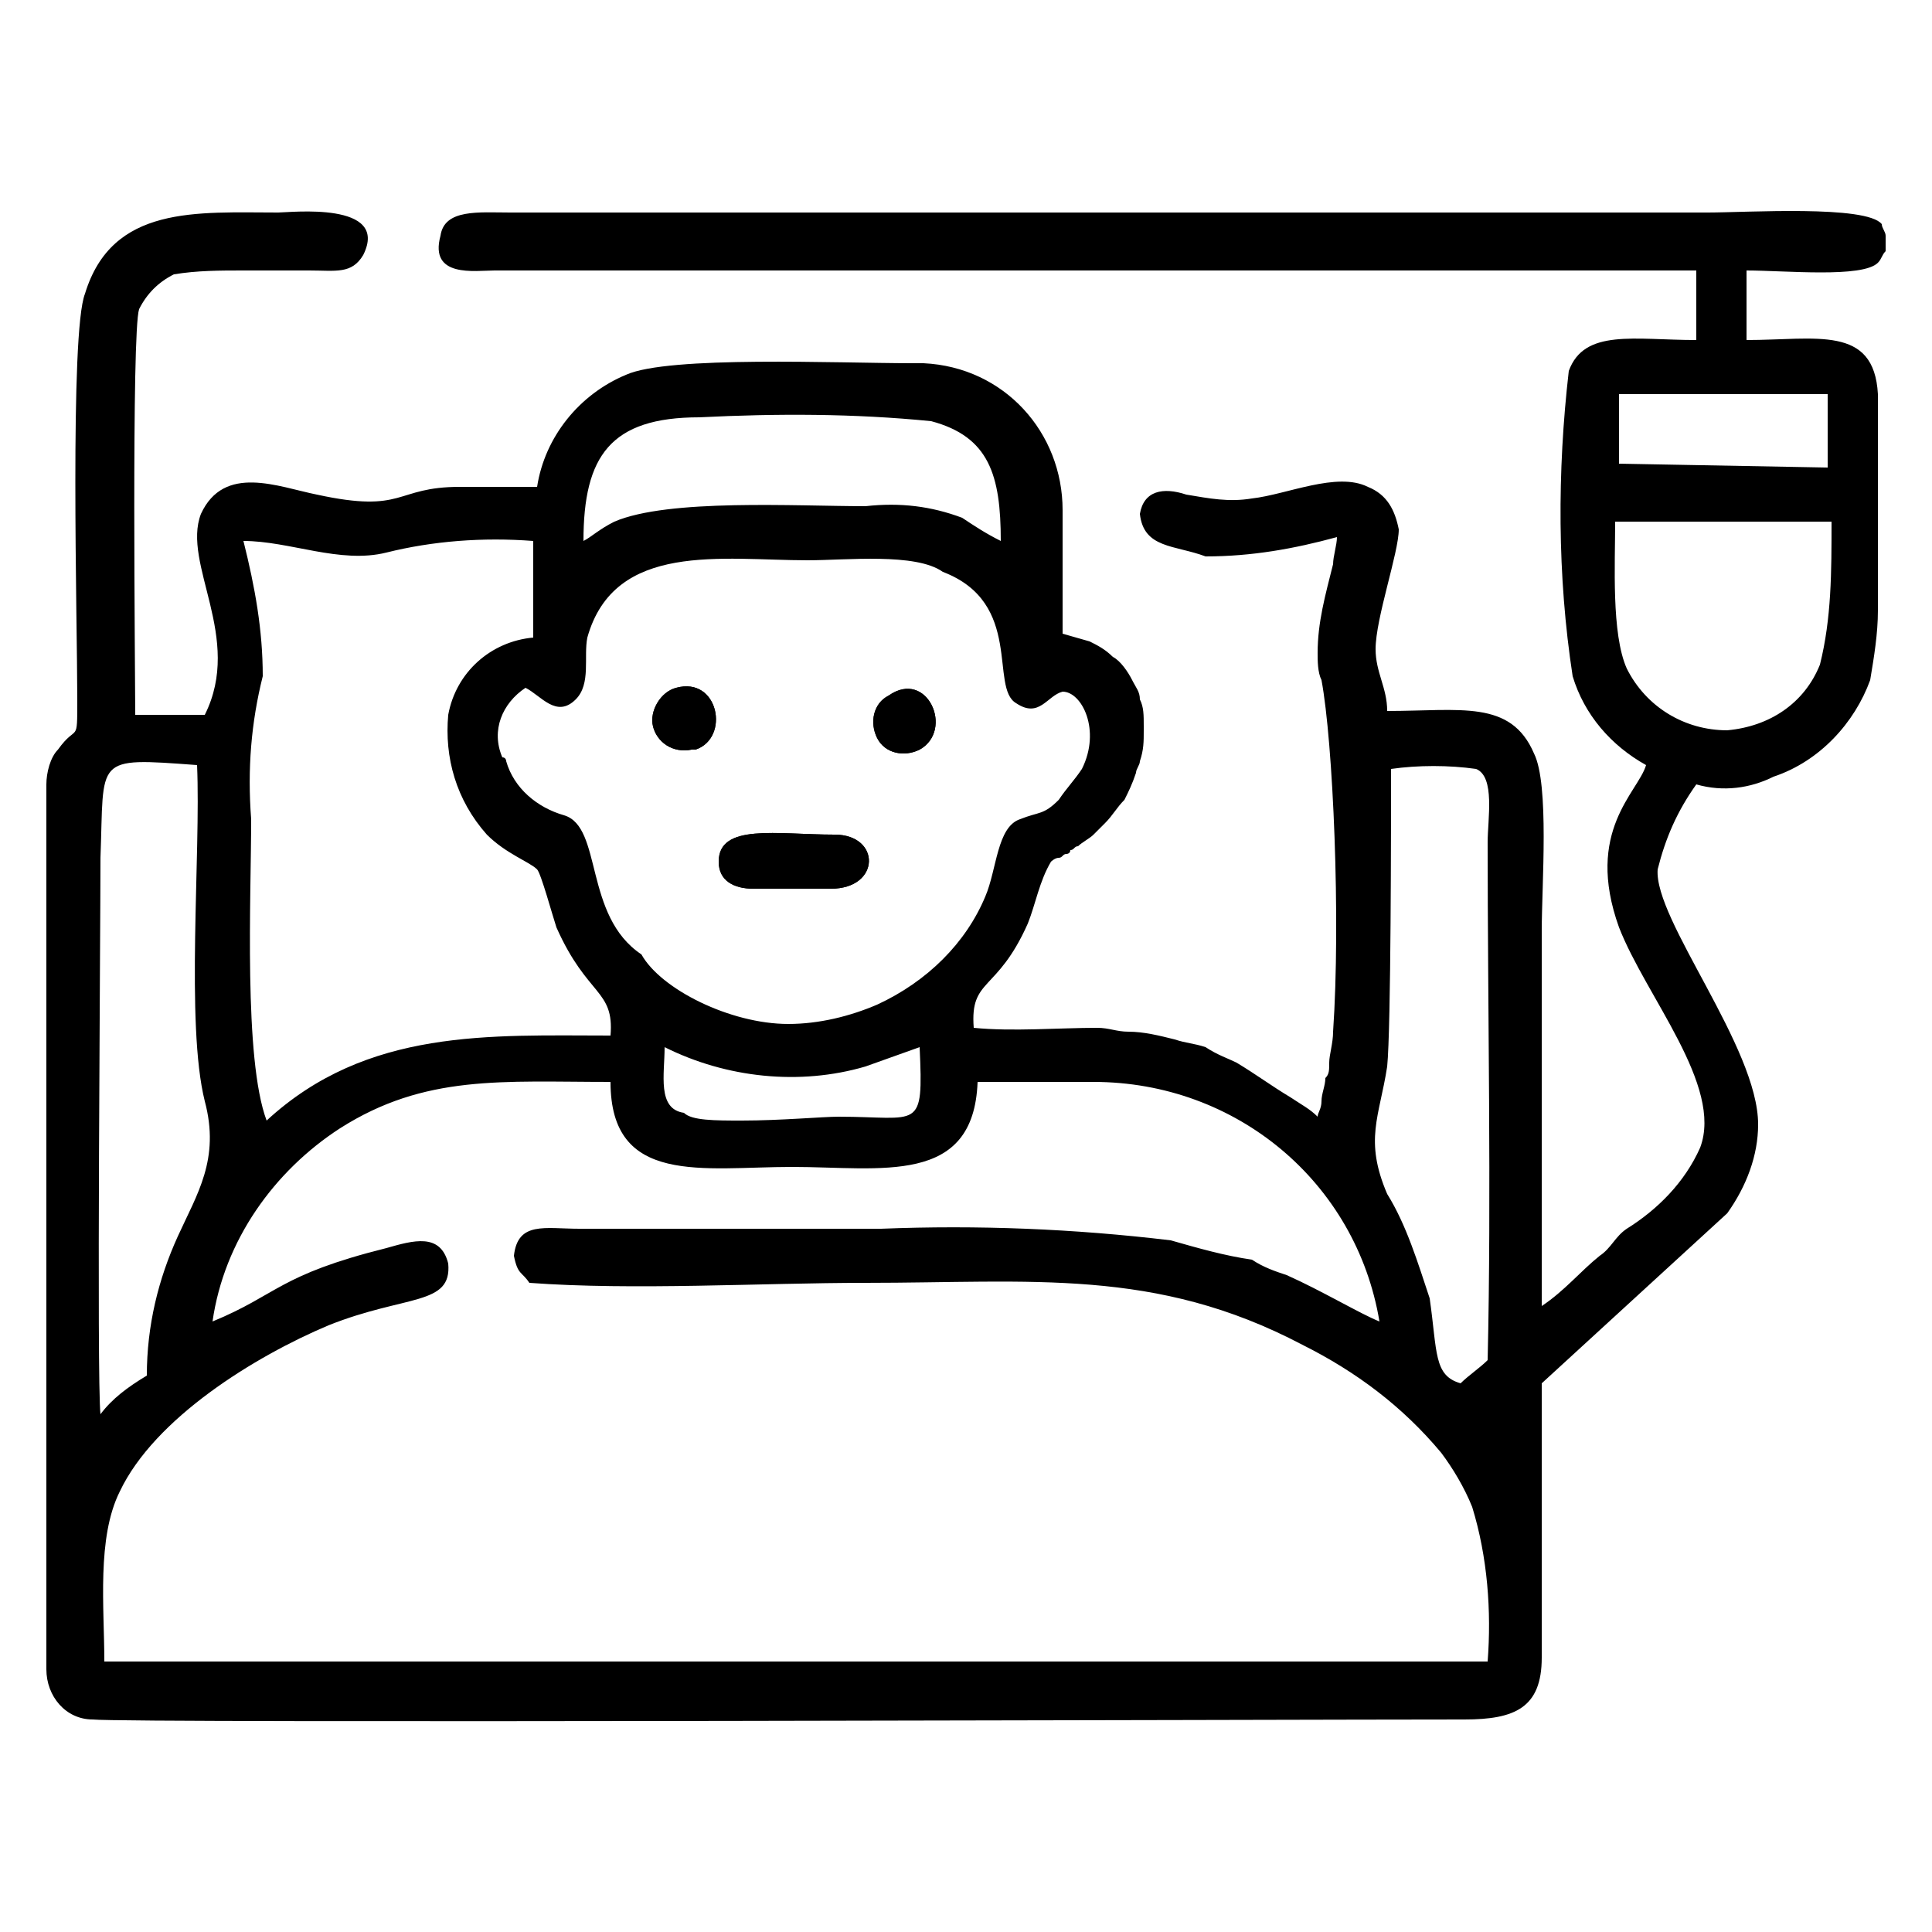 <?xml version="1.0" encoding="utf-8"?>
<!-- Generator: Adobe Illustrator 26.0.1, SVG Export Plug-In . SVG Version: 6.00 Build 0)  -->
<svg version="1.1" id="Layer_1" xmlns="http://www.w3.org/2000/svg" xmlns:xlink="http://www.w3.org/1999/xlink" x="0px" y="0px"
	 viewBox="0 0 50 50" style="enable-background:new 0 0 50 50;" xml:space="preserve">
<style type="text/css">
	.st0{fill-rule:evenodd;clip-rule:evenodd;}
</style>
<g>
	<path class="st0" d="M48.6,6.8c0.1-0.1,0.1-0.2,0.2-0.3V6.1c0-0.1-0.1-0.2-0.1-0.3c-0.4-0.5-3.5-0.3-4.5-0.3h-31
		c-0.8,0-1.7-0.1-1.8,0.6C11.1,7.2,12.3,7,12.8,7h31.1v1.8c-1.6,0-2.9-0.3-3.3,0.8c-0.3,2.6-0.3,5.3,0.1,7.9c0.3,1,1,1.8,1.9,2.3
		c-0.2,0.7-1.6,1.7-0.7,4.2c0.7,1.8,2.7,4.1,2.1,5.7c-0.4,0.9-1.1,1.6-1.9,2.1c-0.3,0.2-0.4,0.5-0.7,0.7c-0.5,0.4-0.9,0.9-1.5,1.3
		v-9.7c0-1.2,0.2-3.8-0.2-4.6c-0.6-1.4-1.9-1.1-3.8-1.1c0-0.6-0.3-1-0.3-1.6c0-0.8,0.6-2.5,0.6-3.1c-0.1-0.5-0.3-0.9-0.8-1.1
		c-0.8-0.4-2.1,0.2-3,0.3c-0.6,0.1-1.1,0-1.7-0.1c-0.6-0.2-1.1-0.1-1.2,0.5h0c0.1,0.9,0.9,0.8,1.7,1.1c1.2,0,2.3-0.2,3.4-0.5h0
		c0,0.2-0.1,0.5-0.1,0.7c-0.2,0.8-0.4,1.5-0.4,2.3c0,0.2,0,0.5,0.1,0.7c0.3,1.6,0.5,6.2,0.3,9.1c0,0.3-0.1,0.6-0.1,0.8
		c0,0.2,0,0.3-0.1,0.4c0,0.2-0.1,0.4-0.1,0.6c0,0.2-0.1,0.3-0.1,0.4c-0.2-0.2-0.4-0.3-0.7-0.5c-0.5-0.3-0.9-0.6-1.4-0.9
		c-0.2-0.1-0.5-0.2-0.8-0.4c-0.3-0.1-0.5-0.1-0.8-0.2c-0.4-0.1-0.8-0.2-1.2-0.2c-0.3,0-0.5-0.1-0.8-0.1c-1,0-2.2,0.1-3.2,0v0
		c-0.1-1.3,0.6-0.9,1.4-2.7c0.2-0.5,0.3-1.1,0.6-1.6c0,0,0.1-0.1,0.2-0.1c0.1,0,0.1-0.1,0.2-0.1c0,0,0.1,0,0.1-0.1
		c0.1,0,0.1-0.1,0.2-0.1c0.1-0.1,0.3-0.2,0.4-0.3c0.1-0.1,0.2-0.2,0.3-0.3c0.2-0.2,0.3-0.4,0.5-0.6c0.1-0.2,0.2-0.4,0.3-0.7
		c0-0.1,0.1-0.2,0.1-0.3c0.1-0.3,0.1-0.5,0.1-0.8v-0.1c0-0.3,0-0.5-0.1-0.7c0,0,0,0,0,0c0-0.2-0.1-0.3-0.2-0.5
		c-0.1-0.2-0.3-0.5-0.5-0.6c-0.2-0.2-0.4-0.3-0.6-0.4l-0.7-0.2c0,0,0,0,0,0s0,0,0,0l0-3.2v0c0-2-1.5-3.7-3.6-3.8c-0.1,0-0.2,0-0.3,0
		c-1.9,0-6.3-0.2-7.4,0.3c-1.2,0.5-2.1,1.6-2.3,2.9c-0.7,0-1.4,0-2,0c-1.7,0-1.4,0.7-3.7,0.2c-1-0.2-2.4-0.8-3,0.5
		c-0.5,1.3,1.1,3.2,0.1,5.2H3.5c0-1-0.1-9.9,0.1-10.5c0.2-0.4,0.5-0.7,0.9-0.9C5.1,7,5.7,7,6.3,7H8c0.7,0,1.1,0.1,1.4-0.4
		c0.7-1.4-1.9-1.1-2.2-1.1c-2.1,0-4.3-0.2-5,2.1C1.8,8.6,2,16.1,2,18.1c0,1.2,0,0.6-0.5,1.3c-0.2,0.2-0.3,0.6-0.3,0.9v22.9
		c0,0.7,0.5,1.3,1.2,1.3h0c0.9,0.1,31,0,35.5,0c1.3,0,2-0.3,2-1.6c0-2.4,0-4.8,0-7.1l4.8-4.4c0.5-0.7,0.8-1.5,0.8-2.3
		c0-2-2.7-5.3-2.6-6.6c0.2-0.8,0.5-1.5,1-2.2c0.7,0.2,1.4,0.1,2-0.2c1.2-0.4,2.1-1.4,2.5-2.5c0.1-0.6,0.2-1.2,0.2-1.8v-5.6
		c-0.1-1.8-1.6-1.4-3.4-1.4V7C46.2,7,48.2,7.2,48.6,6.8z M18.1,10.8c2-0.1,4-0.1,6,0.1c1.5,0.4,1.8,1.4,1.8,3.1
		c-0.4-0.2-0.7-0.4-1-0.6c-0.8-0.3-1.6-0.4-2.5-0.3c-1.8,0-5.1-0.2-6.5,0.4c-0.4,0.2-0.6,0.4-0.8,0.5C15.1,11.8,15.8,10.8,18.1,10.8
		z M14.9,18.1c0.4-0.4,0.2-1.1,0.3-1.6c0.7-2.5,3.5-2,5.7-2c1,0,2.8-0.2,3.5,0.3c2.1,0.8,1.2,3,1.9,3.4c0.6,0.4,0.8-0.2,1.2-0.3
		c0.5,0,1,1,0.5,2c-0.2,0.3-0.4,0.5-0.6,0.8c-0.4,0.4-0.5,0.3-1,0.5c-0.6,0.2-0.6,1.3-0.9,2C25,24.4,24,25.4,22.7,26
		c-0.7,0.3-1.5,0.5-2.3,0.5c-1.5,0-3.3-0.9-3.8-1.8c-1.5-1-1-3.3-2-3.6c-0.7-0.2-1.3-0.7-1.5-1.4c0,0,0-0.1-0.1-0.1
		c-0.3-0.7,0-1.4,0.6-1.8C14,18,14.4,18.6,14.9,18.1z M21.7,28.9c-0.4,0-1.5,0.1-2.5,0.1c-0.7,0-1.3,0-1.5-0.2
		c-0.7-0.1-0.5-1-0.5-1.7c1.6,0.8,3.5,1,5.2,0.5l1.4-0.5C23.9,29.3,23.8,28.9,21.7,28.9z M10,14.3c1.2-0.3,2.5-0.4,3.8-0.3l0,2.5
		c-1.1,0.1-2,0.9-2.2,2c-0.1,1.1,0.2,2.2,1,3.1c0.5,0.5,1.1,0.7,1.3,0.9c0.1,0.1,0.4,1.2,0.5,1.5c0.8,1.8,1.5,1.6,1.4,2.8
		c-3.1,0-6.3-0.2-8.9,2.2c-0.6-1.6-0.4-5.8-0.4-7.8c-0.1-1.3,0-2.5,0.3-3.7c0-1.2-0.2-2.3-0.5-3.5C7.5,14,8.8,14.6,10,14.3z
		 M5.1,19.8c0.1,2.3-0.3,6.7,0.2,8.7c0.4,1.5-0.2,2.4-0.7,3.5c-0.5,1.1-0.8,2.3-0.8,3.6c-0.5,0.3-0.9,0.6-1.2,1
		c-0.1-0.9,0-12.4,0-14.4C2.7,19.6,2.4,19.6,5.1,19.8z M38.5,43h-6L2.7,43c0-1.4-0.2-3.2,0.4-4.4c0.9-1.9,3.5-3.5,5.4-4.3
		c2-0.8,3.2-0.5,3.1-1.6l1.9-0.1l-1.9,0.1c-0.2-0.8-0.9-0.6-1.6-0.4c-2.8,0.7-2.8,1.2-4.5,1.9c0.3-2.1,1.6-3.9,3.3-5
		C11,27.8,13,28,15.8,28c0,2.7,2.4,2.2,4.7,2.2c2.3,0,4.7,0.5,4.8-2.2h3c3.7,0,6.8,2.6,7.4,6.2c-0.5-0.2-1.5-0.8-2.4-1.2
		c-0.3-0.1-0.6-0.2-0.9-0.4c-0.7-0.1-1.4-0.3-2.1-0.5c-2.5-0.3-5-0.4-7.5-0.3h-7.8c-0.9,0-1.6-0.2-1.7,0.7c0.1,0.5,0.2,0.4,0.4,0.7
		c2.7,0.2,6,0,8.7,0c4.3,0,7.5-0.4,11.3,1.6c1.4,0.7,2.6,1.6,3.6,2.8c0.3,0.4,0.6,0.9,0.8,1.4C38.5,40.3,38.6,41.7,38.5,43z
		 M38.5,35.2c-0.2,0.2-0.5,0.4-0.7,0.6c-0.7-0.2-0.6-0.8-0.8-2.2c-0.3-0.9-0.6-1.9-1.1-2.7c-0.6-1.4-0.2-2,0-3.3
		c0.1-1,0.1-6.3,0.1-7.7c0.7-0.1,1.5-0.1,2.2,0c0.5,0.2,0.3,1.3,0.3,1.9C38.5,26.1,38.6,30.9,38.5,35.2z M47.1,17.2
		c-0.4,1-1.3,1.6-2.4,1.7c-1.1,0-2.1-0.6-2.6-1.6c-0.4-0.9-0.3-2.7-0.3-3.8H46l1.4,0C47.4,14.8,47.4,16,47.1,17.2z M46,10.2l1.3,0
		l0,1.9L41.9,12v-1.8H46z"/>
	<g>
		<path class="st0" d="M18,19.4c0,0-0.1,0-0.1,0c-0.5,0.1-0.9-0.2-1-0.6c-0.1-0.4,0.2-0.9,0.6-1C18.6,17.5,18.9,19.1,18,19.4z"/>
		<path class="st0" d="M21.5,23h-2c-0.5,0-0.9-0.2-0.9-0.7c0-1,1.5-0.7,3-0.7C22.8,21.6,22.8,23,21.5,23z"/>
		<path class="st0" d="M23.8,19.4c-0.4,0.2-0.9,0.1-1.1-0.3c-0.2-0.4-0.1-0.9,0.3-1.1C24,17.3,24.7,18.9,23.8,19.4z"/>
		<path class="st0" d="M18,19.4c0,0-0.1,0-0.1,0c-0.5,0.1-0.9-0.2-1-0.6c-0.1-0.4,0.2-0.9,0.6-1C18.6,17.5,18.9,19.1,18,19.4z"/>
		<path class="st0" d="M21.5,23h-2c-0.5,0-0.9-0.2-0.9-0.7c0-1,1.5-0.7,3-0.7C22.8,21.6,22.8,23,21.5,23z"/>
		<path class="st0" d="M23.8,19.4c-0.4,0.2-0.9,0.1-1.1-0.3c-0.2-0.4-0.1-0.9,0.3-1.1C24,17.3,24.7,18.9,23.8,19.4z"/>
	</g>
</g>
</svg>
